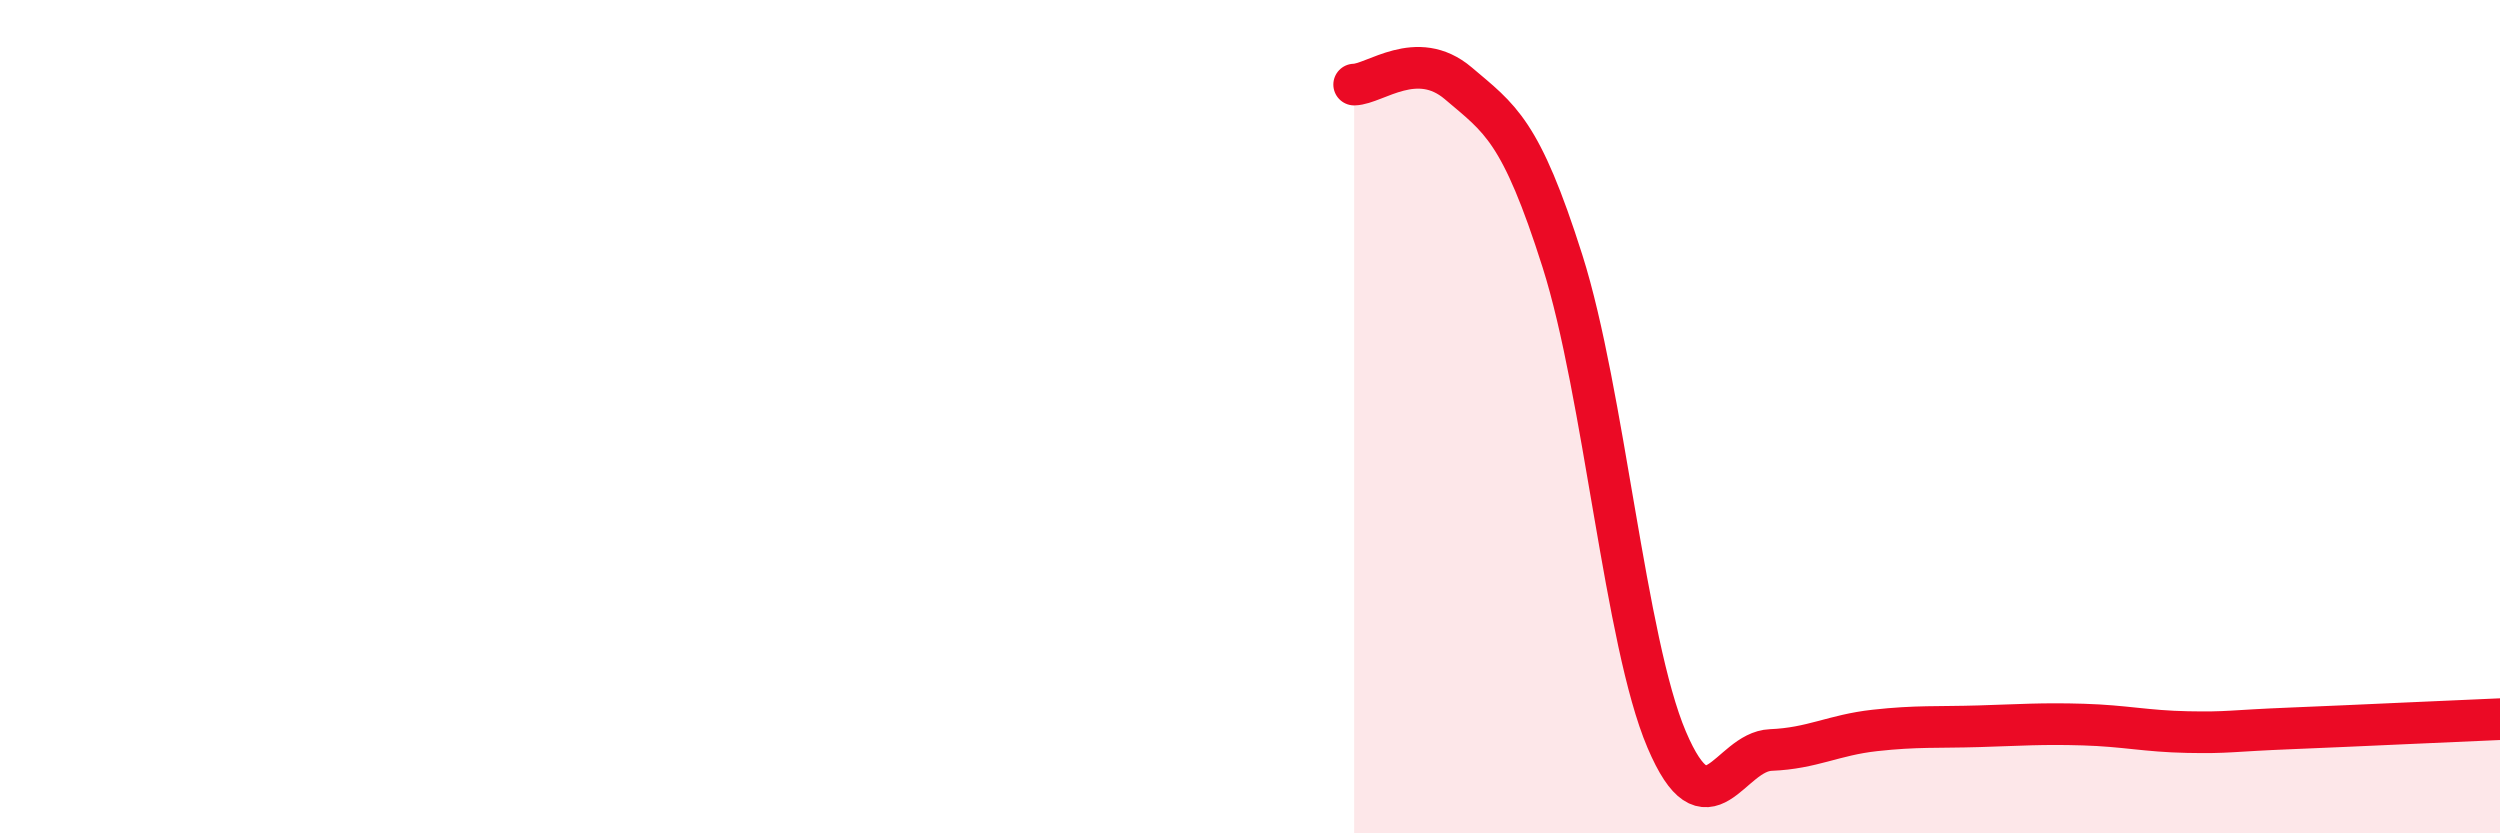 
    <svg width="60" height="20" viewBox="0 0 60 20" xmlns="http://www.w3.org/2000/svg">
      <path
        d="M 32.5,2.03 C 33,2.02 34,1.15 35,2 C 36,2.85 36.5,3.12 37.5,6.27 C 38.5,9.42 39,15.4 40,17.75 C 41,20.1 41.5,18.04 42.5,18 C 43.5,17.96 44,17.64 45,17.53 C 46,17.42 46.5,17.46 47.5,17.43 C 48.5,17.4 49,17.36 50,17.39 C 51,17.42 51.5,17.55 52.5,17.57 C 53.5,17.59 53.5,17.54 55,17.48 C 56.5,17.42 59,17.3 60,17.26L60 20L32.5 20Z"
        fill="#EB0A25"
        opacity="0.1"
        stroke-linecap="round"
        stroke-linejoin="round"
      />
      <path
        d="M 32.5,2.03 C 33,2.02 34,1.15 35,2 C 36,2.85 36.5,3.12 37.5,6.27 C 38.5,9.42 39,15.4 40,17.75 C 41,20.1 41.5,18.04 42.5,18 C 43.5,17.96 44,17.64 45,17.53 C 46,17.42 46.5,17.46 47.5,17.43 C 48.5,17.4 49,17.36 50,17.39 C 51,17.42 51.5,17.55 52.5,17.57 C 53.5,17.59 53.5,17.54 55,17.48 C 56.5,17.42 59,17.3 60,17.26"
        stroke="#EB0A25"
        stroke-width="1"
        fill="none"
        stroke-linecap="round"
        stroke-linejoin="round"
      />
    </svg>
  